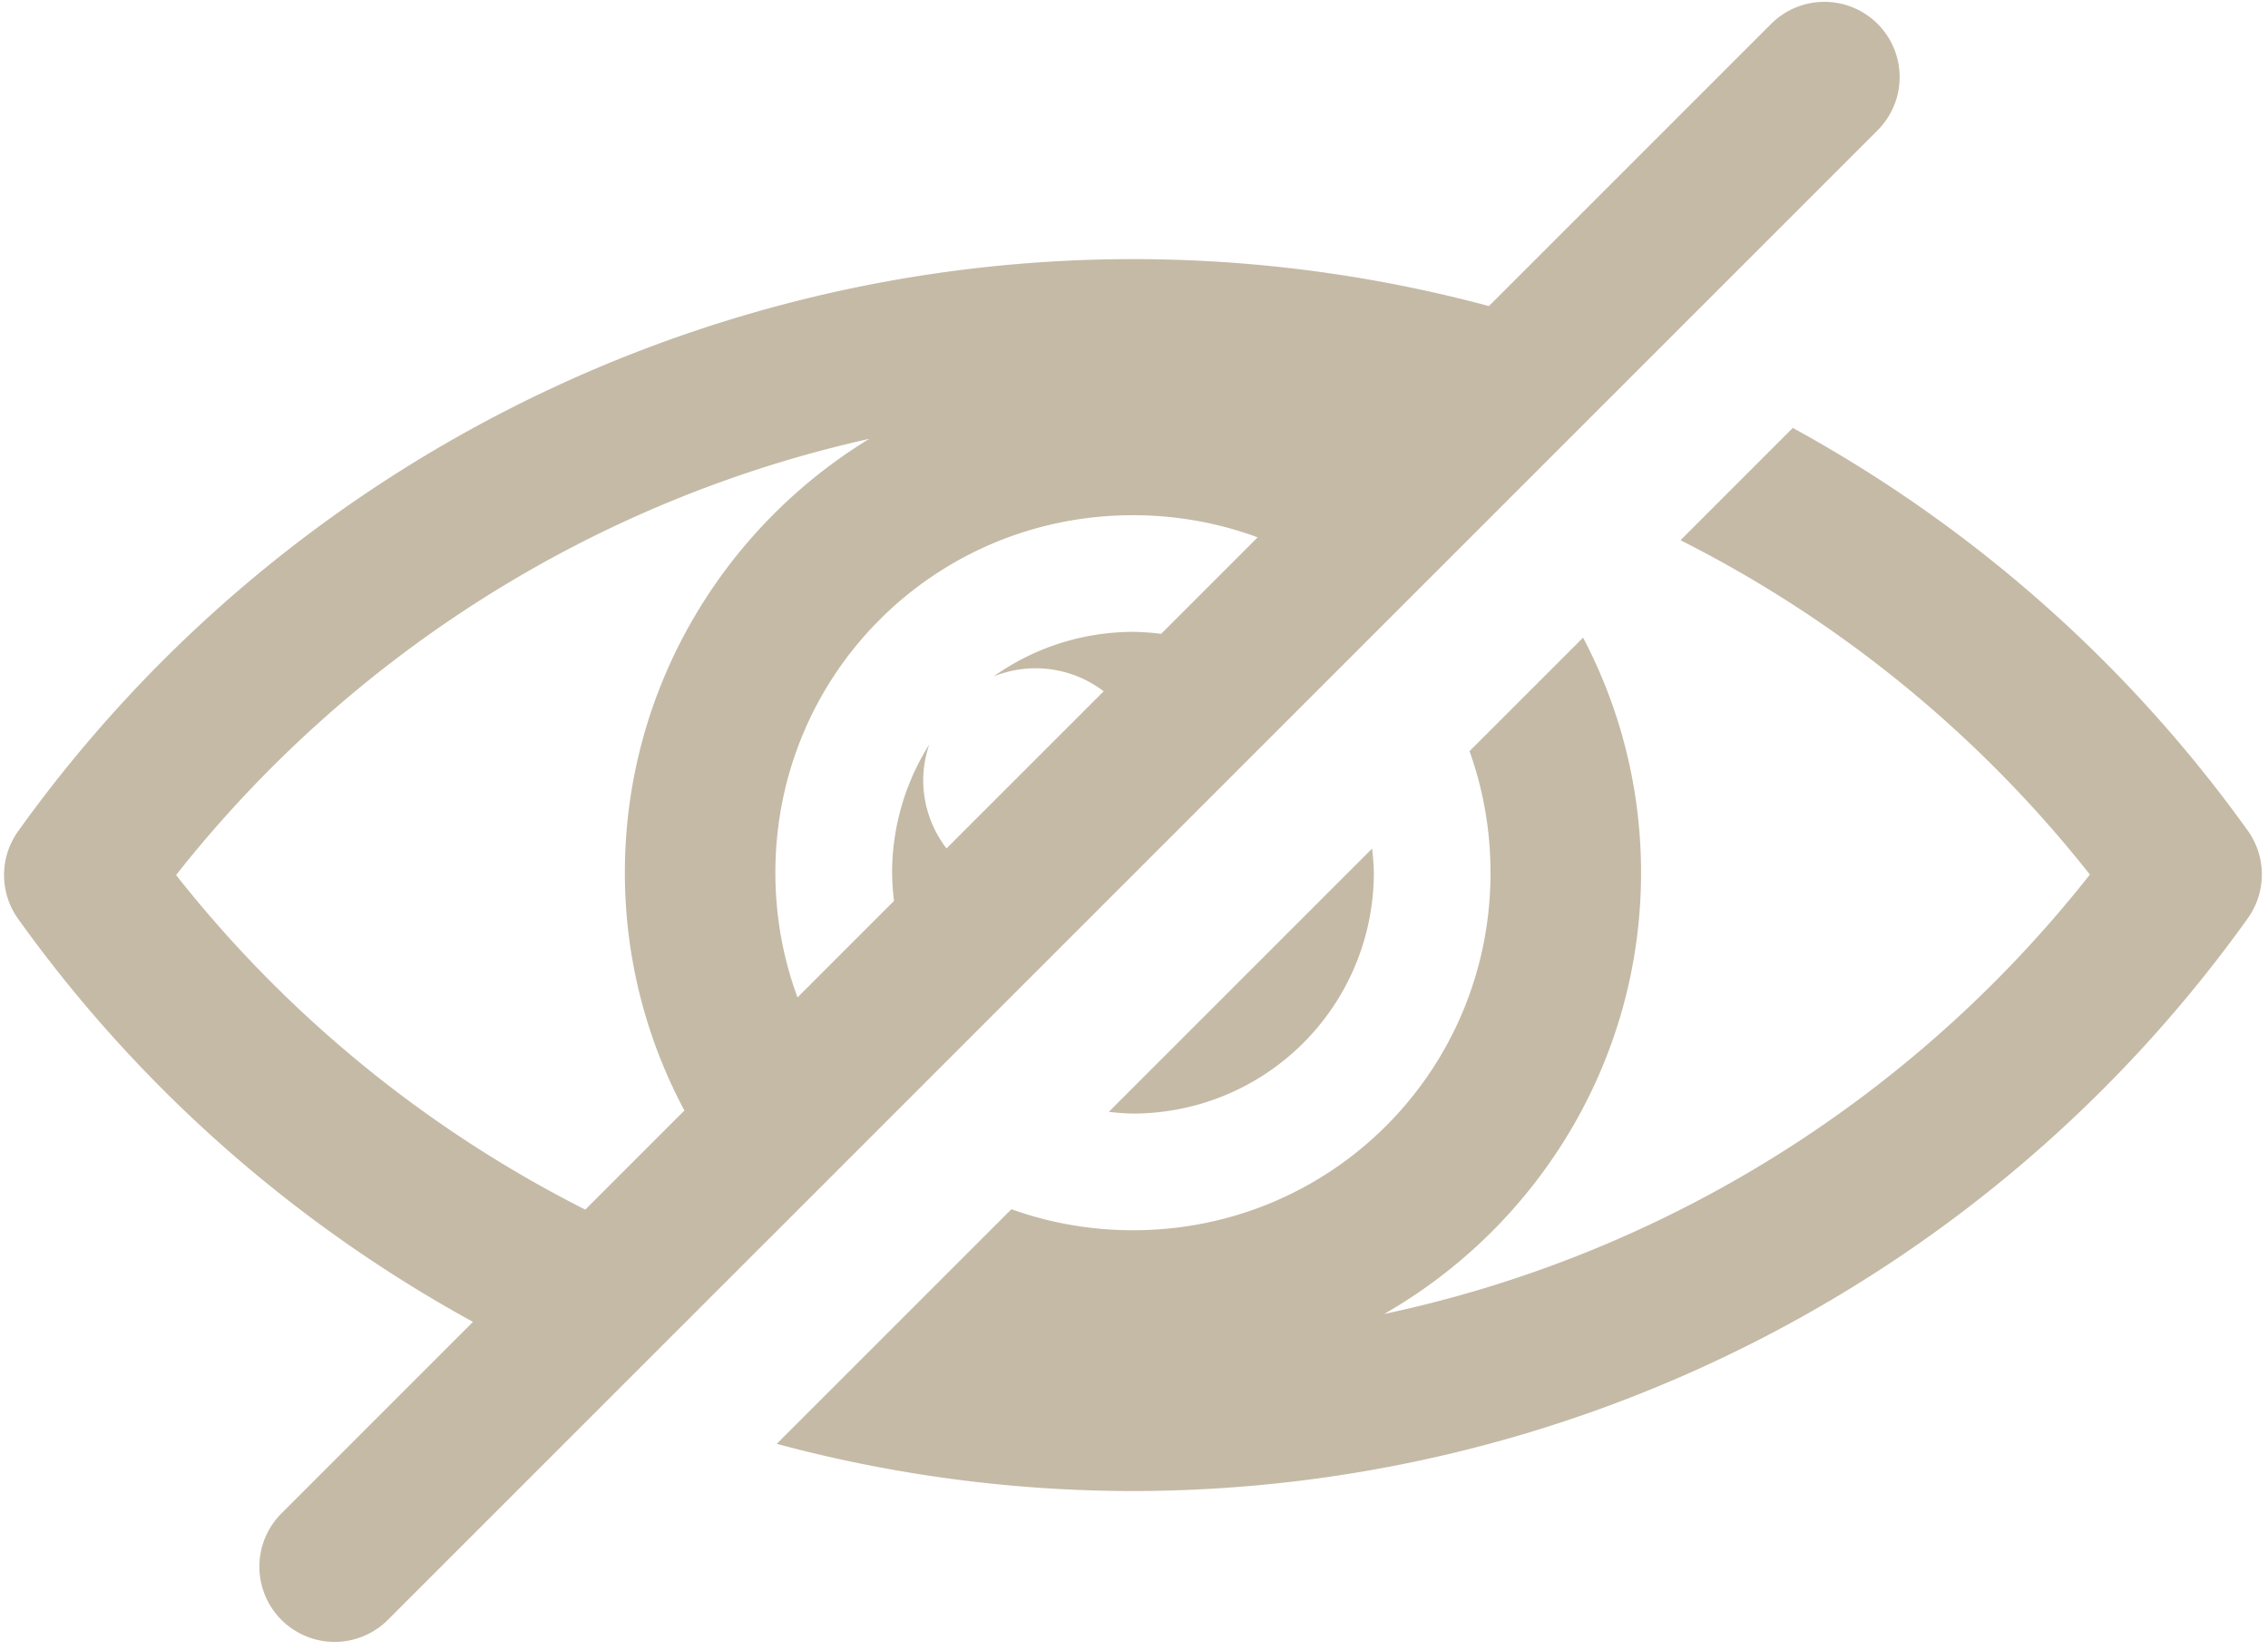 <?xml version="1.0" encoding="UTF-8" standalone="no"?><svg xmlns="http://www.w3.org/2000/svg" xmlns:xlink="http://www.w3.org/1999/xlink" fill="#c4baa6" height="87" preserveAspectRatio="xMidYMid meet" version="1" viewBox="6.4 22.8 119.6 87.0" width="119.6" zoomAndPan="magnify"><g id="change1_1"><path color="#c4baa6" d="m -749.08,-325.896 a 3.969,3.969 0 0 0 -2.362,1.137 l -14.884,14.884 c -6.057,-1.625 -12.366,-2.477 -18.783,-2.477 a 3.969,3.969 0 0 0 -0.004,0 c -23.333,0.016 -45.234,11.255 -58.775,30.175 a 3.969,3.969 0 0 0 0,4.619 c 6.381,8.916 14.619,16.122 23.988,21.256 l -10.102,10.102 a 3.969,3.969 0 0 0 0,5.613 3.969,3.969 0 0 0 5.612,0 l 12.1,-12.1 1.035,-1.035 5.156,-5.156 2.132,-2.131 5.576,-5.576 4.391,-4.391 17.917,-17.917 4.391,-4.391 4.027,-4.027 1.55,-1.55 2.006,-2.006 6.193,-6.193 12.086,-12.086 a 3.969,3.969 0 0 0 0,-5.612 3.969,3.969 0 0 0 -3.25,-1.137 z m -1.221,22.447 -5.922,5.922 c 8.307,4.19 15.699,10.174 21.588,17.633 -9.375,11.902 -22.571,20.066 -37.216,23.175 8.079,-4.625 13.547,-13.334 13.547,-23.273 0,-4.468 -1.107,-8.686 -3.057,-12.397 l -5.988,5.988 c 0.716,1.999 1.107,4.155 1.107,6.409 0,10.461 -8.395,18.857 -18.855,18.857 -2.254,0 -4.411,-0.392 -6.41,-1.108 l -12.374,12.374 c 6.052,1.626 12.355,2.483 18.768,2.488 a 3.969,3.969 0 0 0 0.006,0 c 23.348,-0.016 45.261,-11.268 58.8,-30.209 a 3.969,3.969 0 0 0 -0.002,-4.619 c -6.384,-8.91 -14.624,-16.112 -23.992,-21.24 z m -48.703,0.576 c -7.716,4.714 -12.887,13.216 -12.887,22.881 0,4.527 1.14,8.796 3.14,12.543 l -5.227,5.227 c -8.305,-4.194 -15.695,-10.183 -21.58,-17.646 9.237,-11.713 22.177,-19.801 36.555,-23.006 z m 13.907,4.026 c 2.317,0 4.531,0.413 6.576,1.168 l -5.09,5.09 a 12.702,12.702 0 0 0 -1.487,-0.103 12.702,12.702 0 0 0 -7.352,2.352 5.928,5.928 0 0 1 2.219,-0.433 5.928,5.928 0 0 1 3.59,1.213 l -8.289,8.289 a 5.928,5.928 0 0 1 -1.229,-3.574 5.928,5.928 0 0 1 0.319,-1.908 12.702,12.702 0 0 0 -1.96,6.762 12.702,12.702 0 0 0 0.103,1.487 l -5.09,5.09 c -0.755,-2.045 -1.168,-4.26 -1.168,-6.577 0,-10.461 8.396,-18.855 18.857,-18.855 z m 12.61,17.584 -13.883,13.883 a 12.702,12.702 0 0 0 1.272,0.091 12.702,12.702 0 0 0 12.702,-12.702 12.702,12.702 0 0 0 -0.091,-1.272 z" style="-inkscape-stroke:none" transform="translate(851.243 348.818)"/></g></svg>